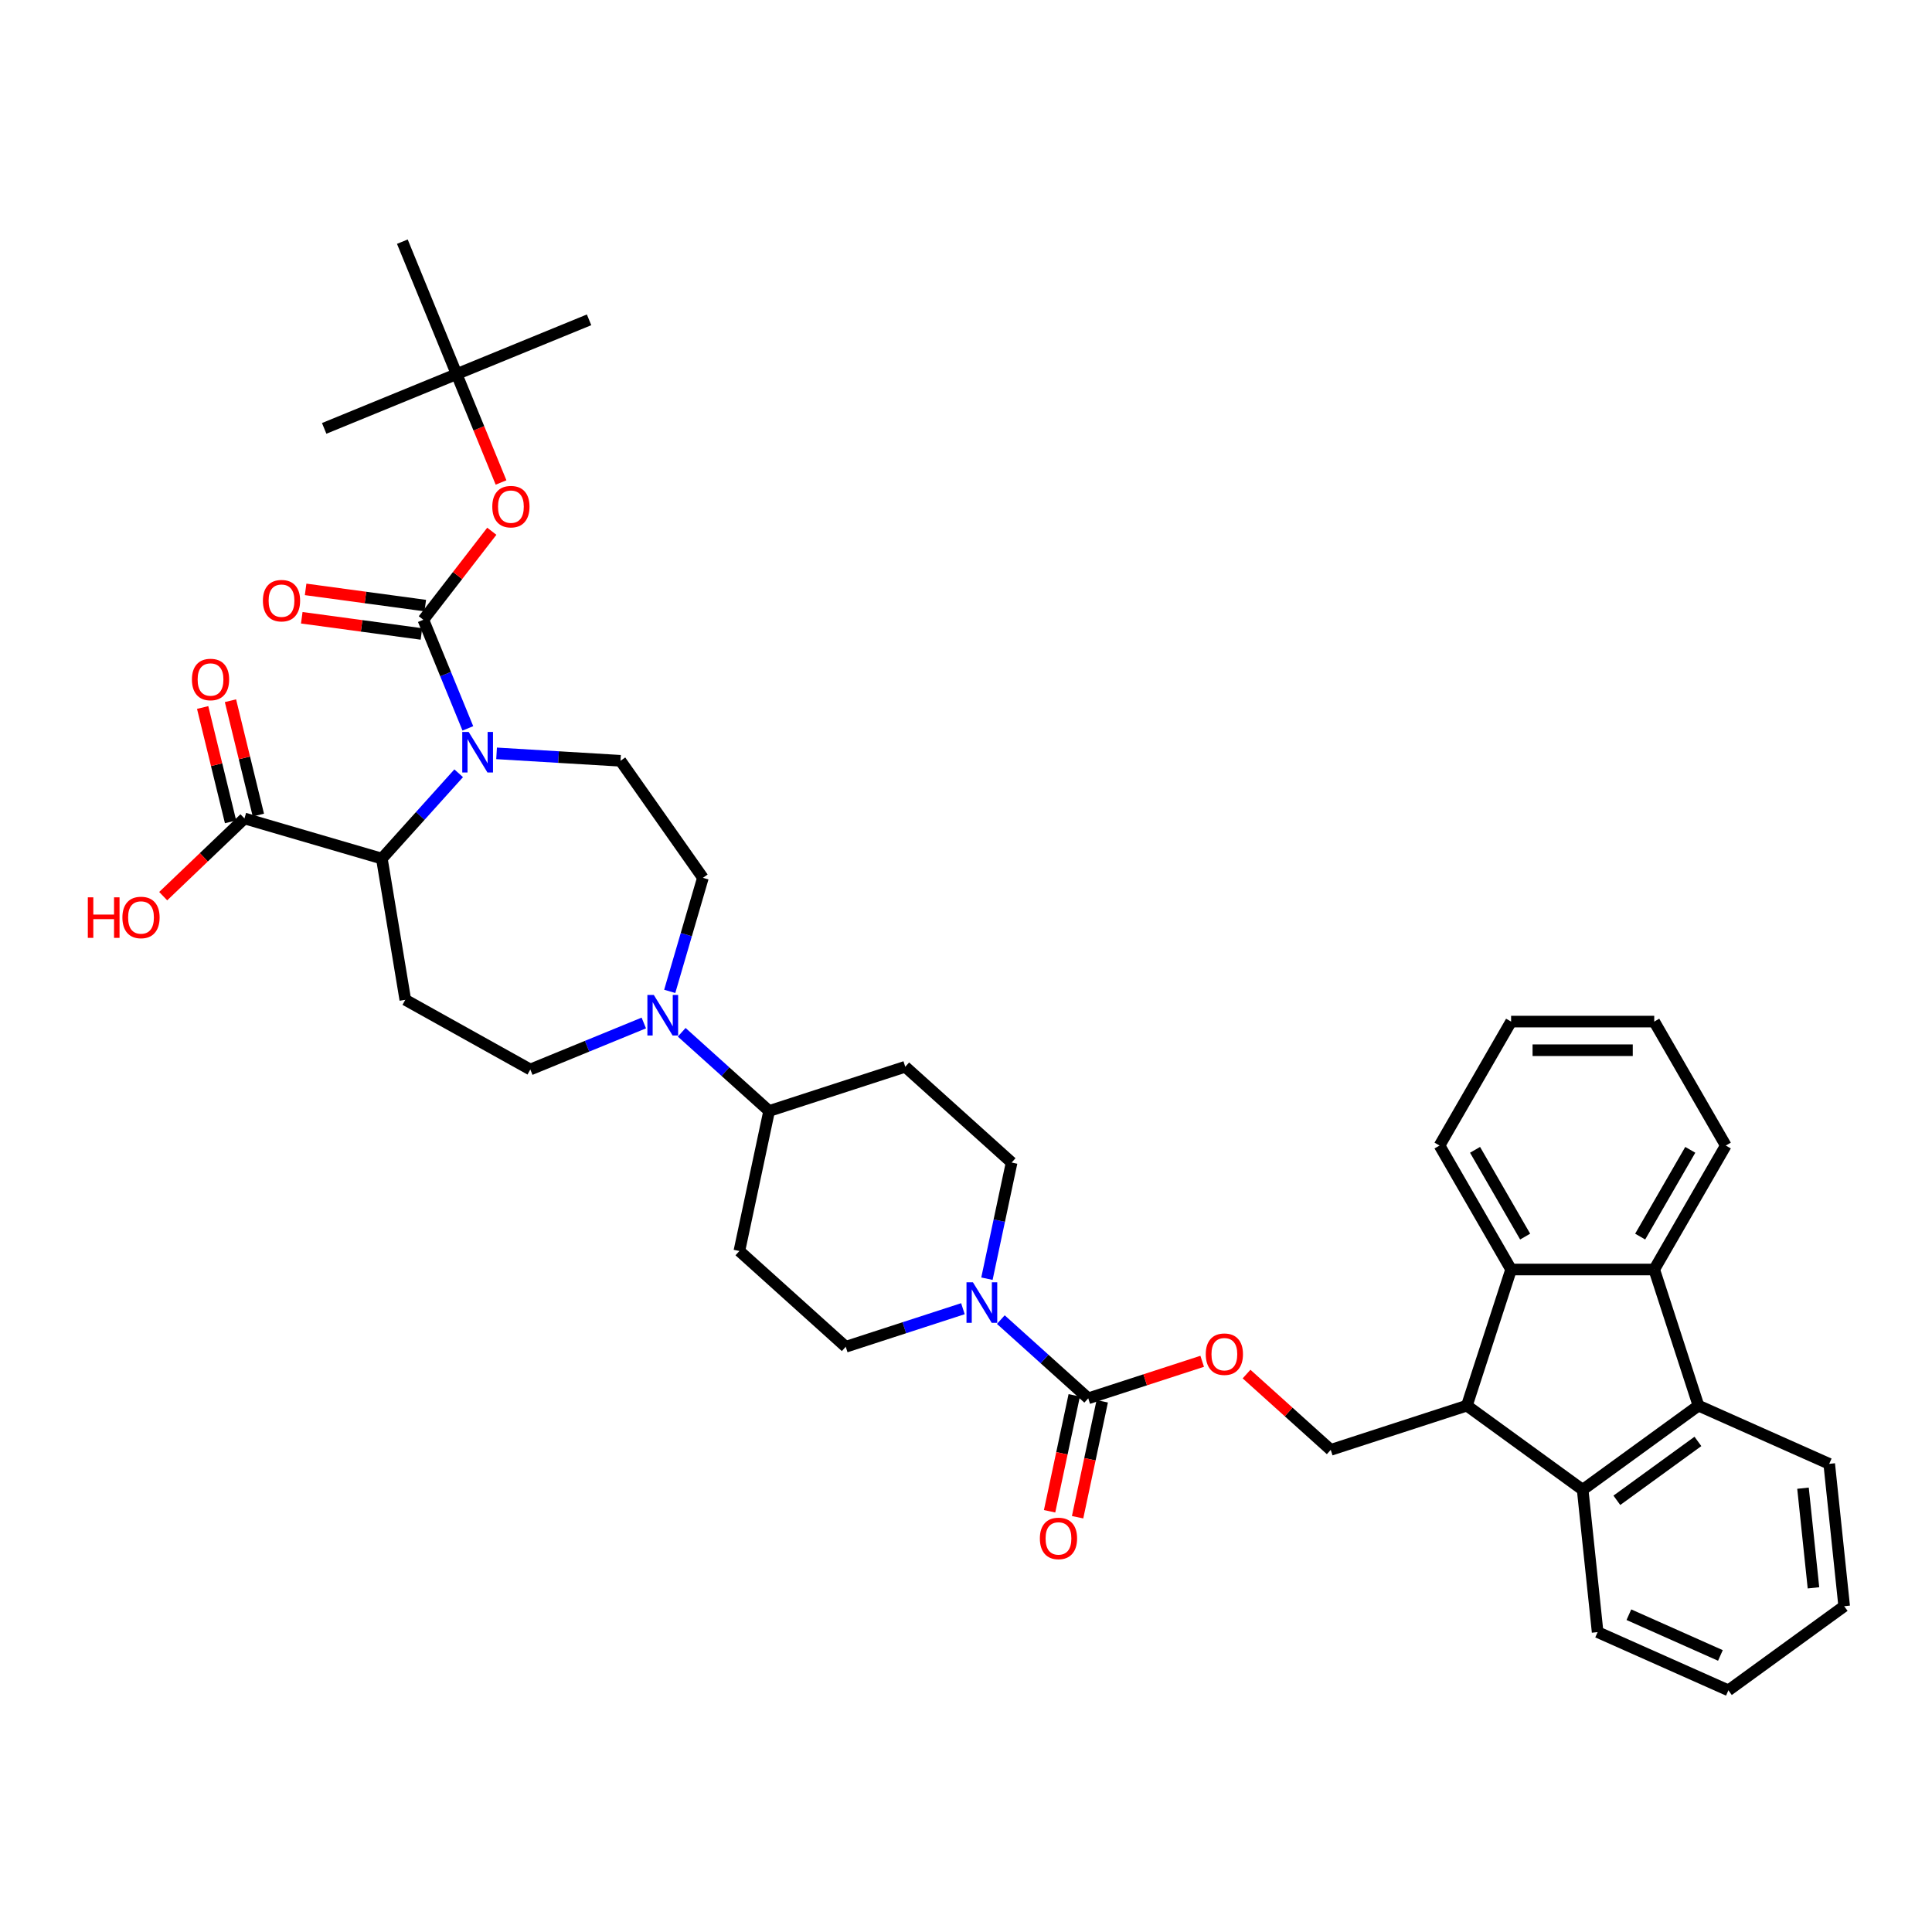<?xml version='1.0' encoding='iso-8859-1'?>
<svg version='1.1' baseProfile='full'
              xmlns='http://www.w3.org/2000/svg'
                      xmlns:rdkit='http://www.rdkit.org/xml'
                      xmlns:xlink='http://www.w3.org/1999/xlink'
                  xml:space='preserve'
width='1000px' height='1000px' viewBox='0 0 1000 1000'>
<!-- END OF HEADER -->
<rect style='opacity:1.0;fill:#FFFFFF;stroke:none' width='1000' height='1000' x='0' y='0'> </rect>
<path class='bond-0' d='M 242.162,377.007 L 230.644,348.902' style='fill:none;fill-rule:evenodd;stroke:#0000FF;stroke-width:6px;stroke-linecap:butt;stroke-linejoin:miter;stroke-opacity:1' />
<path class='bond-0' d='M 230.644,348.902 L 219.125,320.797' style='fill:none;fill-rule:evenodd;stroke:#000000;stroke-width:6px;stroke-linecap:butt;stroke-linejoin:miter;stroke-opacity:1' />
<path class='bond-4' d='M 237.412,400.244 L 217.529,422.325' style='fill:none;fill-rule:evenodd;stroke:#0000FF;stroke-width:6px;stroke-linecap:butt;stroke-linejoin:miter;stroke-opacity:1' />
<path class='bond-4' d='M 217.529,422.325 L 197.647,444.406' style='fill:none;fill-rule:evenodd;stroke:#000000;stroke-width:6px;stroke-linecap:butt;stroke-linejoin:miter;stroke-opacity:1' />
<path class='bond-12' d='M 257.03,389.937 L 289.102,391.859' style='fill:none;fill-rule:evenodd;stroke:#0000FF;stroke-width:6px;stroke-linecap:butt;stroke-linejoin:miter;stroke-opacity:1' />
<path class='bond-12' d='M 289.102,391.859 L 321.174,393.78' style='fill:none;fill-rule:evenodd;stroke:#000000;stroke-width:6px;stroke-linecap:butt;stroke-linejoin:miter;stroke-opacity:1' />
<path class='bond-13' d='M 219.125,320.797 L 236.841,297.887' style='fill:none;fill-rule:evenodd;stroke:#000000;stroke-width:6px;stroke-linecap:butt;stroke-linejoin:miter;stroke-opacity:1' />
<path class='bond-13' d='M 236.841,297.887 L 254.557,274.977' style='fill:none;fill-rule:evenodd;stroke:#FF0000;stroke-width:6px;stroke-linecap:butt;stroke-linejoin:miter;stroke-opacity:1' />
<path class='bond-18' d='M 220.12,313.456 L 189.154,309.261' style='fill:none;fill-rule:evenodd;stroke:#000000;stroke-width:6px;stroke-linecap:butt;stroke-linejoin:miter;stroke-opacity:1' />
<path class='bond-18' d='M 189.154,309.261 L 158.187,305.067' style='fill:none;fill-rule:evenodd;stroke:#FF0000;stroke-width:6px;stroke-linecap:butt;stroke-linejoin:miter;stroke-opacity:1' />
<path class='bond-18' d='M 218.131,328.139 L 187.165,323.944' style='fill:none;fill-rule:evenodd;stroke:#000000;stroke-width:6px;stroke-linecap:butt;stroke-linejoin:miter;stroke-opacity:1' />
<path class='bond-18' d='M 187.165,323.944 L 156.199,319.75' style='fill:none;fill-rule:evenodd;stroke:#FF0000;stroke-width:6px;stroke-linecap:butt;stroke-linejoin:miter;stroke-opacity:1' />
<path class='bond-1' d='M 759.247,727.554 L 688.787,750.448' style='fill:none;fill-rule:evenodd;stroke:#000000;stroke-width:6px;stroke-linecap:butt;stroke-linejoin:miter;stroke-opacity:1' />
<path class='bond-5' d='M 759.247,727.554 L 782.141,657.094' style='fill:none;fill-rule:evenodd;stroke:#000000;stroke-width:6px;stroke-linecap:butt;stroke-linejoin:miter;stroke-opacity:1' />
<path class='bond-6' d='M 759.247,727.554 L 819.184,771.1' style='fill:none;fill-rule:evenodd;stroke:#000000;stroke-width:6px;stroke-linecap:butt;stroke-linejoin:miter;stroke-opacity:1' />
<path class='bond-2' d='M 879.12,727.554 L 819.184,771.1' style='fill:none;fill-rule:evenodd;stroke:#000000;stroke-width:6px;stroke-linecap:butt;stroke-linejoin:miter;stroke-opacity:1' />
<path class='bond-2' d='M 878.839,746.073 L 836.883,776.556' style='fill:none;fill-rule:evenodd;stroke:#000000;stroke-width:6px;stroke-linecap:butt;stroke-linejoin:miter;stroke-opacity:1' />
<path class='bond-29' d='M 879.12,727.554 L 946.801,757.687' style='fill:none;fill-rule:evenodd;stroke:#000000;stroke-width:6px;stroke-linecap:butt;stroke-linejoin:miter;stroke-opacity:1' />
<path class='bond-41' d='M 879.12,727.554 L 856.227,657.094' style='fill:none;fill-rule:evenodd;stroke:#000000;stroke-width:6px;stroke-linecap:butt;stroke-linejoin:miter;stroke-opacity:1' />
<path class='bond-3' d='M 856.227,657.094 L 782.141,657.094' style='fill:none;fill-rule:evenodd;stroke:#000000;stroke-width:6px;stroke-linecap:butt;stroke-linejoin:miter;stroke-opacity:1' />
<path class='bond-28' d='M 856.227,657.094 L 893.27,592.933' style='fill:none;fill-rule:evenodd;stroke:#000000;stroke-width:6px;stroke-linecap:butt;stroke-linejoin:miter;stroke-opacity:1' />
<path class='bond-28' d='M 848.951,640.061 L 874.881,595.149' style='fill:none;fill-rule:evenodd;stroke:#000000;stroke-width:6px;stroke-linecap:butt;stroke-linejoin:miter;stroke-opacity:1' />
<path class='bond-10' d='M 197.647,444.406 L 126.534,423.631' style='fill:none;fill-rule:evenodd;stroke:#000000;stroke-width:6px;stroke-linecap:butt;stroke-linejoin:miter;stroke-opacity:1' />
<path class='bond-11' d='M 197.647,444.406 L 209.784,517.491' style='fill:none;fill-rule:evenodd;stroke:#000000;stroke-width:6px;stroke-linecap:butt;stroke-linejoin:miter;stroke-opacity:1' />
<path class='bond-31' d='M 782.141,657.094 L 745.097,592.933' style='fill:none;fill-rule:evenodd;stroke:#000000;stroke-width:6px;stroke-linecap:butt;stroke-linejoin:miter;stroke-opacity:1' />
<path class='bond-31' d='M 789.416,640.061 L 763.486,595.149' style='fill:none;fill-rule:evenodd;stroke:#000000;stroke-width:6px;stroke-linecap:butt;stroke-linejoin:miter;stroke-opacity:1' />
<path class='bond-30' d='M 819.184,771.1 L 826.928,844.781' style='fill:none;fill-rule:evenodd;stroke:#000000;stroke-width:6px;stroke-linecap:butt;stroke-linejoin:miter;stroke-opacity:1' />
<path class='bond-7' d='M 563.27,723.768 L 540.646,703.398' style='fill:none;fill-rule:evenodd;stroke:#000000;stroke-width:6px;stroke-linecap:butt;stroke-linejoin:miter;stroke-opacity:1' />
<path class='bond-7' d='M 540.646,703.398 L 518.022,683.027' style='fill:none;fill-rule:evenodd;stroke:#0000FF;stroke-width:6px;stroke-linecap:butt;stroke-linejoin:miter;stroke-opacity:1' />
<path class='bond-15' d='M 563.27,723.768 L 592.758,714.187' style='fill:none;fill-rule:evenodd;stroke:#000000;stroke-width:6px;stroke-linecap:butt;stroke-linejoin:miter;stroke-opacity:1' />
<path class='bond-15' d='M 592.758,714.187 L 622.247,704.605' style='fill:none;fill-rule:evenodd;stroke:#FF0000;stroke-width:6px;stroke-linecap:butt;stroke-linejoin:miter;stroke-opacity:1' />
<path class='bond-24' d='M 556.023,722.228 L 549.646,752.231' style='fill:none;fill-rule:evenodd;stroke:#000000;stroke-width:6px;stroke-linecap:butt;stroke-linejoin:miter;stroke-opacity:1' />
<path class='bond-24' d='M 549.646,752.231 L 543.269,782.234' style='fill:none;fill-rule:evenodd;stroke:#FF0000;stroke-width:6px;stroke-linecap:butt;stroke-linejoin:miter;stroke-opacity:1' />
<path class='bond-24' d='M 570.517,725.308 L 564.139,755.311' style='fill:none;fill-rule:evenodd;stroke:#000000;stroke-width:6px;stroke-linecap:butt;stroke-linejoin:miter;stroke-opacity:1' />
<path class='bond-24' d='M 564.139,755.311 L 557.762,785.314' style='fill:none;fill-rule:evenodd;stroke:#FF0000;stroke-width:6px;stroke-linecap:butt;stroke-linejoin:miter;stroke-opacity:1' />
<path class='bond-8' d='M 498.404,677.382 L 468.079,687.235' style='fill:none;fill-rule:evenodd;stroke:#0000FF;stroke-width:6px;stroke-linecap:butt;stroke-linejoin:miter;stroke-opacity:1' />
<path class='bond-8' d='M 468.079,687.235 L 437.753,697.089' style='fill:none;fill-rule:evenodd;stroke:#000000;stroke-width:6px;stroke-linecap:butt;stroke-linejoin:miter;stroke-opacity:1' />
<path class='bond-40' d='M 510.837,661.852 L 517.227,631.79' style='fill:none;fill-rule:evenodd;stroke:#0000FF;stroke-width:6px;stroke-linecap:butt;stroke-linejoin:miter;stroke-opacity:1' />
<path class='bond-40' d='M 517.227,631.79 L 523.617,601.728' style='fill:none;fill-rule:evenodd;stroke:#000000;stroke-width:6px;stroke-linecap:butt;stroke-linejoin:miter;stroke-opacity:1' />
<path class='bond-9' d='M 346.649,513.132 L 355.234,483.747' style='fill:none;fill-rule:evenodd;stroke:#0000FF;stroke-width:6px;stroke-linecap:butt;stroke-linejoin:miter;stroke-opacity:1' />
<path class='bond-9' d='M 355.234,483.747 L 363.819,454.362' style='fill:none;fill-rule:evenodd;stroke:#000000;stroke-width:6px;stroke-linecap:butt;stroke-linejoin:miter;stroke-opacity:1' />
<path class='bond-16' d='M 352.852,534.307 L 375.476,554.678' style='fill:none;fill-rule:evenodd;stroke:#0000FF;stroke-width:6px;stroke-linecap:butt;stroke-linejoin:miter;stroke-opacity:1' />
<path class='bond-16' d='M 375.476,554.678 L 398.1,575.048' style='fill:none;fill-rule:evenodd;stroke:#000000;stroke-width:6px;stroke-linecap:butt;stroke-linejoin:miter;stroke-opacity:1' />
<path class='bond-39' d='M 333.234,529.495 L 303.863,541.533' style='fill:none;fill-rule:evenodd;stroke:#0000FF;stroke-width:6px;stroke-linecap:butt;stroke-linejoin:miter;stroke-opacity:1' />
<path class='bond-39' d='M 303.863,541.533 L 274.491,553.571' style='fill:none;fill-rule:evenodd;stroke:#000000;stroke-width:6px;stroke-linecap:butt;stroke-linejoin:miter;stroke-opacity:1' />
<path class='bond-25' d='M 133.731,421.874 L 126.509,392.281' style='fill:none;fill-rule:evenodd;stroke:#000000;stroke-width:6px;stroke-linecap:butt;stroke-linejoin:miter;stroke-opacity:1' />
<path class='bond-25' d='M 126.509,392.281 L 119.288,362.687' style='fill:none;fill-rule:evenodd;stroke:#FF0000;stroke-width:6px;stroke-linecap:butt;stroke-linejoin:miter;stroke-opacity:1' />
<path class='bond-25' d='M 119.337,425.387 L 112.115,395.794' style='fill:none;fill-rule:evenodd;stroke:#000000;stroke-width:6px;stroke-linecap:butt;stroke-linejoin:miter;stroke-opacity:1' />
<path class='bond-25' d='M 112.115,395.794 L 104.893,366.2' style='fill:none;fill-rule:evenodd;stroke:#FF0000;stroke-width:6px;stroke-linecap:butt;stroke-linejoin:miter;stroke-opacity:1' />
<path class='bond-27' d='M 126.534,423.631 L 105.501,443.74' style='fill:none;fill-rule:evenodd;stroke:#000000;stroke-width:6px;stroke-linecap:butt;stroke-linejoin:miter;stroke-opacity:1' />
<path class='bond-27' d='M 105.501,443.74 L 84.468,463.849' style='fill:none;fill-rule:evenodd;stroke:#FF0000;stroke-width:6px;stroke-linecap:butt;stroke-linejoin:miter;stroke-opacity:1' />
<path class='bond-17' d='M 209.784,517.491 L 274.491,553.571' style='fill:none;fill-rule:evenodd;stroke:#000000;stroke-width:6px;stroke-linecap:butt;stroke-linejoin:miter;stroke-opacity:1' />
<path class='bond-19' d='M 321.174,393.78 L 363.819,454.362' style='fill:none;fill-rule:evenodd;stroke:#000000;stroke-width:6px;stroke-linecap:butt;stroke-linejoin:miter;stroke-opacity:1' />
<path class='bond-26' d='M 259.338,249.729 L 247.844,221.683' style='fill:none;fill-rule:evenodd;stroke:#FF0000;stroke-width:6px;stroke-linecap:butt;stroke-linejoin:miter;stroke-opacity:1' />
<path class='bond-26' d='M 247.844,221.683 L 236.35,193.638' style='fill:none;fill-rule:evenodd;stroke:#000000;stroke-width:6px;stroke-linecap:butt;stroke-linejoin:miter;stroke-opacity:1' />
<path class='bond-14' d='M 688.787,750.448 L 667,730.831' style='fill:none;fill-rule:evenodd;stroke:#000000;stroke-width:6px;stroke-linecap:butt;stroke-linejoin:miter;stroke-opacity:1' />
<path class='bond-14' d='M 667,730.831 L 645.213,711.214' style='fill:none;fill-rule:evenodd;stroke:#FF0000;stroke-width:6px;stroke-linecap:butt;stroke-linejoin:miter;stroke-opacity:1' />
<path class='bond-20' d='M 398.1,575.048 L 382.697,647.516' style='fill:none;fill-rule:evenodd;stroke:#000000;stroke-width:6px;stroke-linecap:butt;stroke-linejoin:miter;stroke-opacity:1' />
<path class='bond-21' d='M 398.1,575.048 L 468.56,552.155' style='fill:none;fill-rule:evenodd;stroke:#000000;stroke-width:6px;stroke-linecap:butt;stroke-linejoin:miter;stroke-opacity:1' />
<path class='bond-23' d='M 382.697,647.516 L 437.753,697.089' style='fill:none;fill-rule:evenodd;stroke:#000000;stroke-width:6px;stroke-linecap:butt;stroke-linejoin:miter;stroke-opacity:1' />
<path class='bond-22' d='M 468.56,552.155 L 523.617,601.728' style='fill:none;fill-rule:evenodd;stroke:#000000;stroke-width:6px;stroke-linecap:butt;stroke-linejoin:miter;stroke-opacity:1' />
<path class='bond-32' d='M 236.35,193.638 L 304.902,165.543' style='fill:none;fill-rule:evenodd;stroke:#000000;stroke-width:6px;stroke-linecap:butt;stroke-linejoin:miter;stroke-opacity:1' />
<path class='bond-33' d='M 236.35,193.638 L 167.798,221.733' style='fill:none;fill-rule:evenodd;stroke:#000000;stroke-width:6px;stroke-linecap:butt;stroke-linejoin:miter;stroke-opacity:1' />
<path class='bond-34' d='M 236.35,193.638 L 208.255,125.086' style='fill:none;fill-rule:evenodd;stroke:#000000;stroke-width:6px;stroke-linecap:butt;stroke-linejoin:miter;stroke-opacity:1' />
<path class='bond-43' d='M 893.27,592.933 L 856.227,528.773' style='fill:none;fill-rule:evenodd;stroke:#000000;stroke-width:6px;stroke-linecap:butt;stroke-linejoin:miter;stroke-opacity:1' />
<path class='bond-42' d='M 946.801,757.687 L 954.545,831.367' style='fill:none;fill-rule:evenodd;stroke:#000000;stroke-width:6px;stroke-linecap:butt;stroke-linejoin:miter;stroke-opacity:1' />
<path class='bond-42' d='M 933.227,770.288 L 938.648,821.864' style='fill:none;fill-rule:evenodd;stroke:#000000;stroke-width:6px;stroke-linecap:butt;stroke-linejoin:miter;stroke-opacity:1' />
<path class='bond-38' d='M 826.928,844.781 L 894.609,874.914' style='fill:none;fill-rule:evenodd;stroke:#000000;stroke-width:6px;stroke-linecap:butt;stroke-linejoin:miter;stroke-opacity:1' />
<path class='bond-38' d='M 843.106,835.764 L 890.483,856.858' style='fill:none;fill-rule:evenodd;stroke:#000000;stroke-width:6px;stroke-linecap:butt;stroke-linejoin:miter;stroke-opacity:1' />
<path class='bond-35' d='M 745.097,592.933 L 782.141,528.773' style='fill:none;fill-rule:evenodd;stroke:#000000;stroke-width:6px;stroke-linecap:butt;stroke-linejoin:miter;stroke-opacity:1' />
<path class='bond-36' d='M 782.141,528.773 L 856.227,528.773' style='fill:none;fill-rule:evenodd;stroke:#000000;stroke-width:6px;stroke-linecap:butt;stroke-linejoin:miter;stroke-opacity:1' />
<path class='bond-36' d='M 793.253,543.59 L 845.114,543.59' style='fill:none;fill-rule:evenodd;stroke:#000000;stroke-width:6px;stroke-linecap:butt;stroke-linejoin:miter;stroke-opacity:1' />
<path class='bond-37' d='M 954.545,831.367 L 894.609,874.914' style='fill:none;fill-rule:evenodd;stroke:#000000;stroke-width:6px;stroke-linecap:butt;stroke-linejoin:miter;stroke-opacity:1' />
<path  class='atom-0' d='M 242.583 378.859
L 249.458 389.972
Q 250.14 391.068, 251.236 393.054
Q 252.332 395.039, 252.392 395.158
L 252.392 378.859
L 255.177 378.859
L 255.177 399.84
L 252.303 399.84
L 244.924 387.69
Q 244.064 386.268, 243.146 384.638
Q 242.257 383.008, 241.99 382.504
L 241.99 399.84
L 239.264 399.84
L 239.264 378.859
L 242.583 378.859
' fill='#0000FF'/>
<path  class='atom-9' d='M 503.576 663.704
L 510.451 674.817
Q 511.132 675.914, 512.229 677.899
Q 513.325 679.885, 513.385 680.003
L 513.385 663.704
L 516.17 663.704
L 516.17 684.686
L 513.296 684.686
L 505.917 672.535
Q 505.057 671.113, 504.139 669.483
Q 503.25 667.853, 502.983 667.349
L 502.983 684.686
L 500.257 684.686
L 500.257 663.704
L 503.576 663.704
' fill='#0000FF'/>
<path  class='atom-10' d='M 338.406 514.985
L 345.281 526.098
Q 345.962 527.194, 347.059 529.18
Q 348.155 531.165, 348.215 531.284
L 348.215 514.985
L 351 514.985
L 351 535.966
L 348.126 535.966
L 340.747 523.816
Q 339.887 522.393, 338.969 520.763
Q 338.08 519.133, 337.813 518.63
L 337.813 535.966
L 335.087 535.966
L 335.087 514.985
L 338.406 514.985
' fill='#0000FF'/>
<path  class='atom-14' d='M 254.814 262.249
Q 254.814 257.212, 257.304 254.396
Q 259.793 251.581, 264.445 251.581
Q 269.098 251.581, 271.587 254.396
Q 274.077 257.212, 274.077 262.249
Q 274.077 267.347, 271.558 270.251
Q 269.039 273.125, 264.445 273.125
Q 259.822 273.125, 257.304 270.251
Q 254.814 267.376, 254.814 262.249
M 264.445 270.755
Q 267.646 270.755, 269.365 268.621
Q 271.113 266.458, 271.113 262.249
Q 271.113 258.13, 269.365 256.056
Q 267.646 253.952, 264.445 253.952
Q 261.245 253.952, 259.496 256.026
Q 257.778 258.101, 257.778 262.249
Q 257.778 266.487, 259.496 268.621
Q 261.245 270.755, 264.445 270.755
' fill='#FF0000'/>
<path  class='atom-16' d='M 624.099 700.934
Q 624.099 695.896, 626.588 693.08
Q 629.077 690.265, 633.73 690.265
Q 638.383 690.265, 640.872 693.08
Q 643.361 695.896, 643.361 700.934
Q 643.361 706.031, 640.842 708.935
Q 638.323 711.809, 633.73 711.809
Q 629.107 711.809, 626.588 708.935
Q 624.099 706.06, 624.099 700.934
M 633.73 709.439
Q 636.931 709.439, 638.649 707.305
Q 640.398 705.142, 640.398 700.934
Q 640.398 696.814, 638.649 694.74
Q 636.931 692.636, 633.73 692.636
Q 630.529 692.636, 628.781 694.71
Q 627.062 696.785, 627.062 700.934
Q 627.062 705.171, 628.781 707.305
Q 630.529 709.439, 633.73 709.439
' fill='#FF0000'/>
<path  class='atom-19' d='M 136.078 310.912
Q 136.078 305.874, 138.568 303.059
Q 141.057 300.244, 145.71 300.244
Q 150.362 300.244, 152.852 303.059
Q 155.341 305.874, 155.341 310.912
Q 155.341 316.009, 152.822 318.913
Q 150.303 321.788, 145.71 321.788
Q 141.087 321.788, 138.568 318.913
Q 136.078 316.039, 136.078 310.912
M 145.71 319.417
Q 148.91 319.417, 150.629 317.283
Q 152.377 315.12, 152.377 310.912
Q 152.377 306.793, 150.629 304.718
Q 148.91 302.614, 145.71 302.614
Q 142.509 302.614, 140.761 304.689
Q 139.042 306.763, 139.042 310.912
Q 139.042 315.15, 140.761 317.283
Q 142.509 319.417, 145.71 319.417
' fill='#FF0000'/>
<path  class='atom-25' d='M 538.235 796.295
Q 538.235 791.257, 540.725 788.441
Q 543.214 785.626, 547.867 785.626
Q 552.519 785.626, 555.009 788.441
Q 557.498 791.257, 557.498 796.295
Q 557.498 801.392, 554.979 804.296
Q 552.46 807.17, 547.867 807.17
Q 543.244 807.17, 540.725 804.296
Q 538.235 801.421, 538.235 796.295
M 547.867 804.8
Q 551.067 804.8, 552.786 802.666
Q 554.534 800.503, 554.534 796.295
Q 554.534 792.175, 552.786 790.101
Q 551.067 787.997, 547.867 787.997
Q 544.666 787.997, 542.918 790.071
Q 541.199 792.146, 541.199 796.295
Q 541.199 800.532, 542.918 802.666
Q 544.666 804.8, 547.867 804.8
' fill='#FF0000'/>
<path  class='atom-26' d='M 99.338 351.716
Q 99.338 346.678, 101.828 343.863
Q 104.317 341.048, 108.97 341.048
Q 113.622 341.048, 116.111 343.863
Q 118.601 346.678, 118.601 351.716
Q 118.601 356.813, 116.082 359.717
Q 113.563 362.592, 108.97 362.592
Q 104.347 362.592, 101.828 359.717
Q 99.338 356.843, 99.338 351.716
M 108.97 360.221
Q 112.17 360.221, 113.889 358.087
Q 115.637 355.924, 115.637 351.716
Q 115.637 347.597, 113.889 345.522
Q 112.17 343.418, 108.97 343.418
Q 105.769 343.418, 104.021 345.493
Q 102.302 347.567, 102.302 351.716
Q 102.302 355.954, 104.021 358.087
Q 105.769 360.221, 108.97 360.221
' fill='#FF0000'/>
<path  class='atom-28' d='M 45.455 464.457
L 48.299 464.457
L 48.299 473.377
L 59.027 473.377
L 59.027 464.457
L 61.872 464.457
L 61.872 485.438
L 59.027 485.438
L 59.027 475.747
L 48.299 475.747
L 48.299 485.438
L 45.455 485.438
L 45.455 464.457
' fill='#FF0000'/>
<path  class='atom-28' d='M 63.354 474.888
Q 63.354 469.85, 65.843 467.035
Q 68.332 464.219, 72.985 464.219
Q 77.638 464.219, 80.127 467.035
Q 82.616 469.85, 82.616 474.888
Q 82.616 479.985, 80.097 482.889
Q 77.578 485.764, 72.985 485.764
Q 68.362 485.764, 65.843 482.889
Q 63.354 480.015, 63.354 474.888
M 72.985 483.393
Q 76.185 483.393, 77.904 481.259
Q 79.653 479.096, 79.653 474.888
Q 79.653 470.769, 77.904 468.694
Q 76.185 466.59, 72.985 466.59
Q 69.784 466.59, 68.036 468.665
Q 66.317 470.739, 66.317 474.888
Q 66.317 479.126, 68.036 481.259
Q 69.784 483.393, 72.985 483.393
' fill='#FF0000'/>
</svg>
